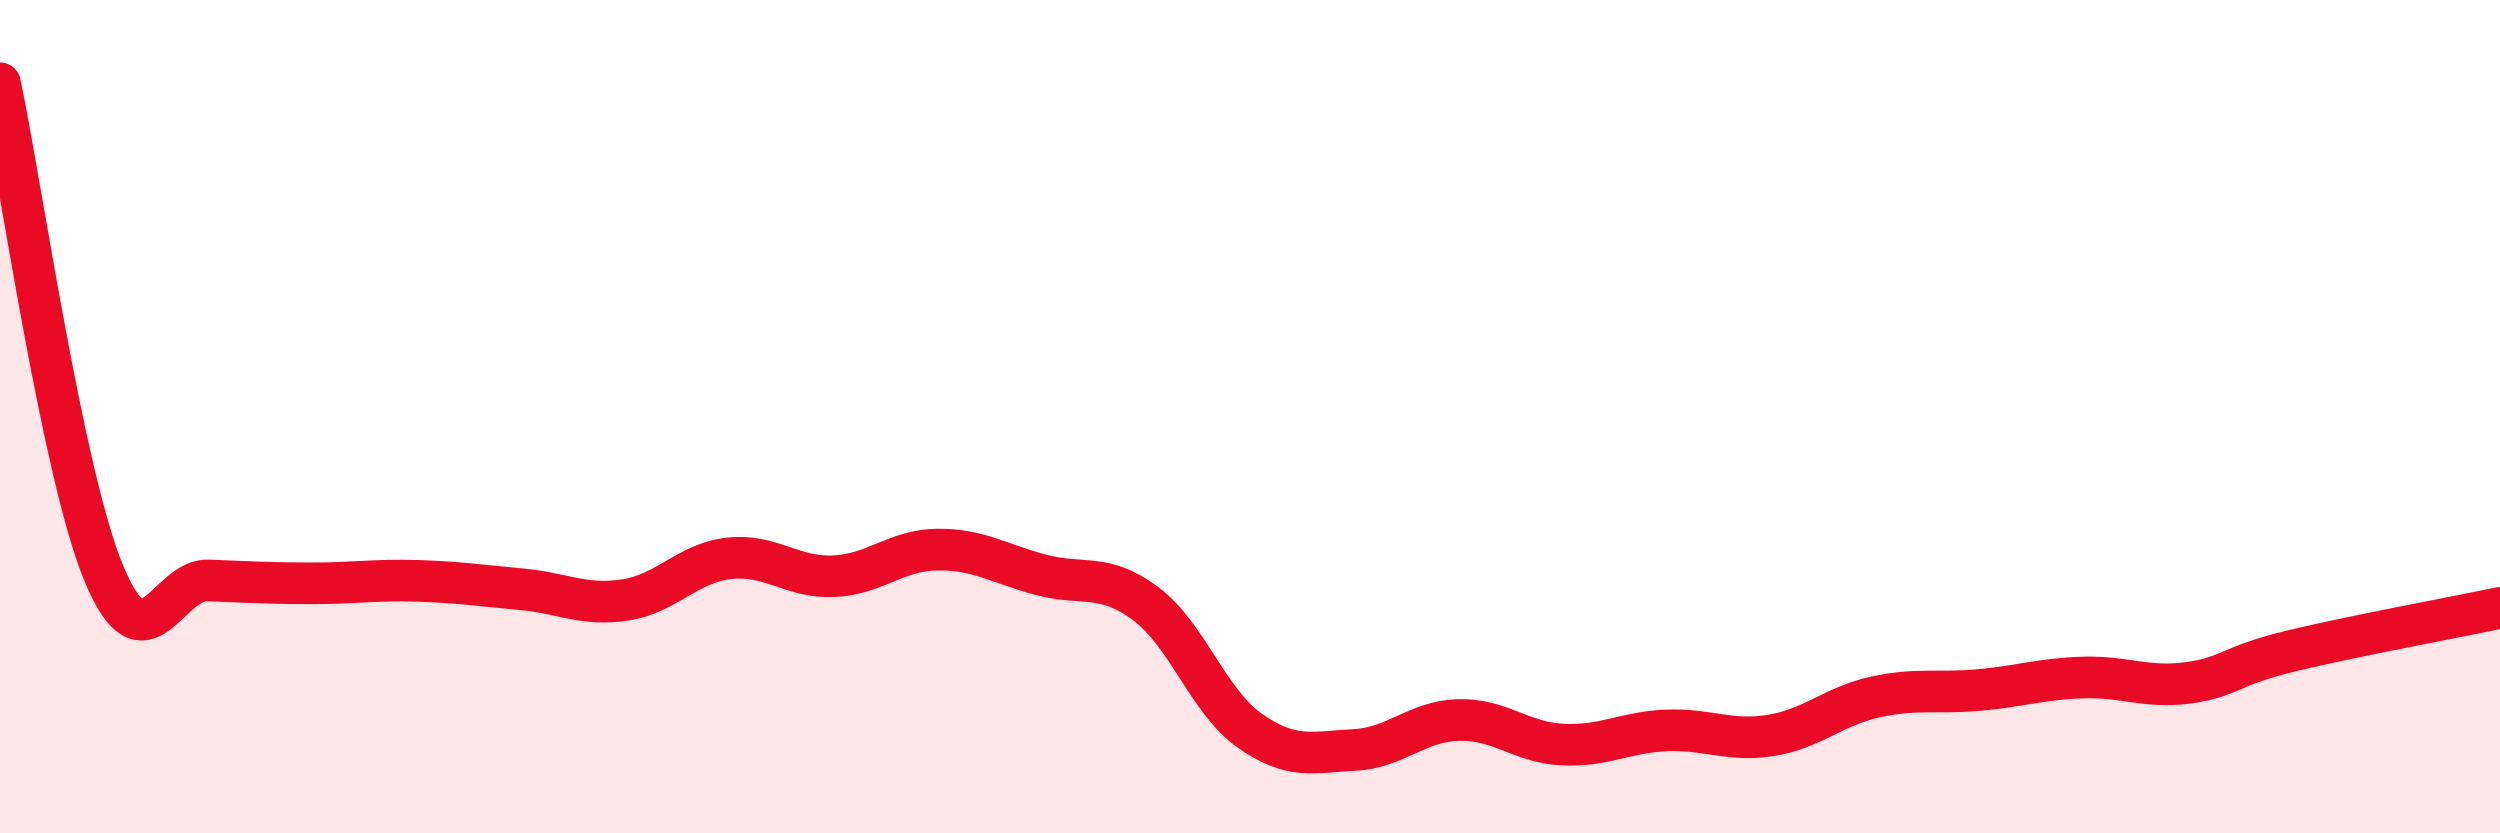 
    <svg width="60" height="20" viewBox="0 0 60 20" xmlns="http://www.w3.org/2000/svg">
      <path
        d="M 0,2 C 0.5,4.36 1.5,11.39 2.5,13.78 C 3.5,16.17 4,13.89 5,13.93 C 6,13.97 6.5,14 7.5,14 C 8.5,14 9,13.91 10,13.94 C 11,13.97 11.5,14.05 12.5,14.14 C 13.5,14.23 14,14.55 15,14.4 C 16,14.25 16.5,13.51 17.5,13.4 C 18.5,13.29 19,13.87 20,13.83 C 21,13.79 21.5,13.2 22.5,13.19 C 23.5,13.18 24,13.54 25,13.8 C 26,14.06 26.5,13.74 27.5,14.49 C 28.5,15.24 29,16.84 30,17.54 C 31,18.24 31.5,18.05 32.5,18 C 33.5,17.95 34,17.31 35,17.28 C 36,17.25 36.5,17.82 37.5,17.87 C 38.5,17.92 39,17.57 40,17.53 C 41,17.49 41.5,17.81 42.5,17.65 C 43.5,17.49 44,16.95 45,16.73 C 46,16.51 46.5,16.65 47.5,16.56 C 48.5,16.47 49,16.29 50,16.26 C 51,16.23 51.5,16.52 52.5,16.39 C 53.5,16.26 53.5,15.98 55,15.62 C 56.5,15.26 59,14.8 60,14.59L60 20L0 20Z"
        fill="#EB0A25"
        opacity="0.1"
        stroke-linecap="round"
        stroke-linejoin="round"
      />
      <path
        d="M 0,2 C 0.5,4.36 1.5,11.39 2.5,13.78 C 3.5,16.17 4,13.89 5,13.93 C 6,13.97 6.5,14 7.5,14 C 8.5,14 9,13.91 10,13.94 C 11,13.97 11.5,14.05 12.5,14.14 C 13.5,14.23 14,14.55 15,14.4 C 16,14.25 16.5,13.51 17.5,13.4 C 18.5,13.29 19,13.87 20,13.83 C 21,13.79 21.5,13.2 22.5,13.19 C 23.5,13.18 24,13.54 25,13.8 C 26,14.06 26.5,13.74 27.5,14.49 C 28.5,15.24 29,16.84 30,17.54 C 31,18.24 31.5,18.05 32.5,18 C 33.5,17.95 34,17.31 35,17.28 C 36,17.25 36.5,17.82 37.5,17.87 C 38.5,17.92 39,17.57 40,17.53 C 41,17.49 41.5,17.81 42.5,17.65 C 43.5,17.49 44,16.95 45,16.73 C 46,16.51 46.5,16.65 47.5,16.56 C 48.5,16.47 49,16.29 50,16.26 C 51,16.23 51.5,16.52 52.5,16.39 C 53.5,16.26 53.5,15.98 55,15.62 C 56.5,15.26 59,14.8 60,14.59"
        stroke="#EB0A25"
        stroke-width="1"
        fill="none"
        stroke-linecap="round"
        stroke-linejoin="round"
      />
    </svg>
  